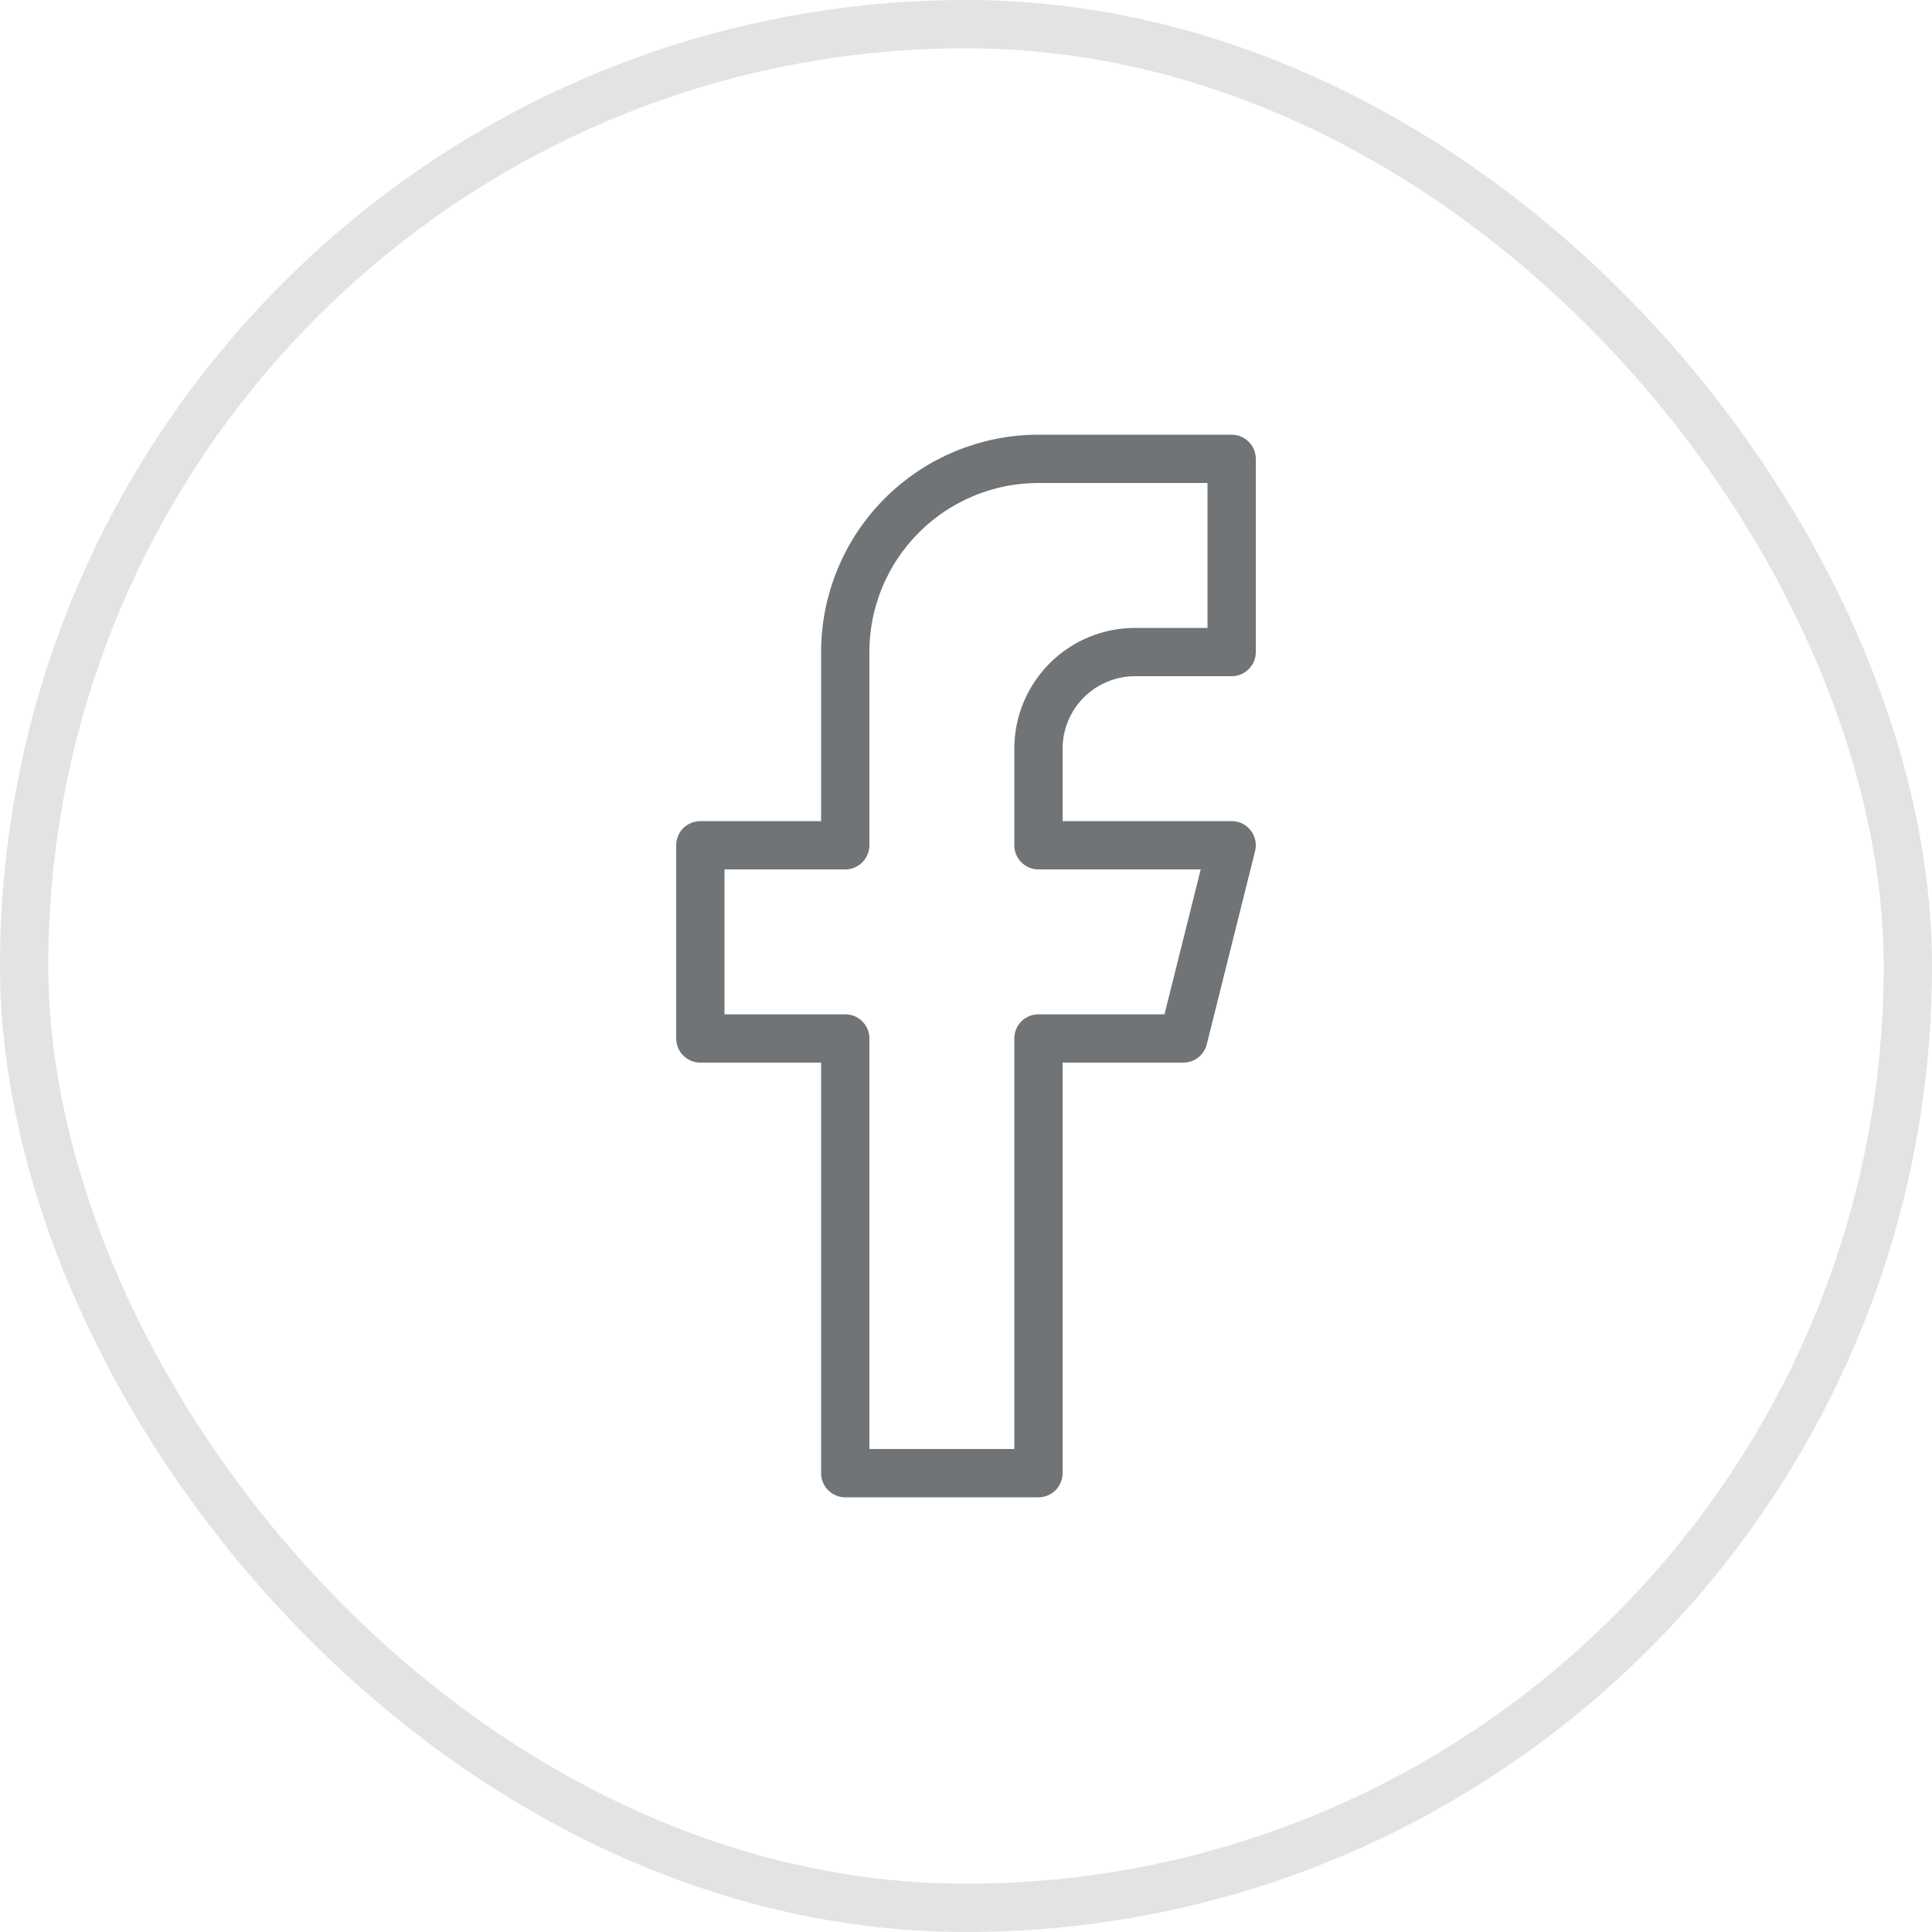 <svg width="40" height="40" viewBox="0 0 40 40" fill="none" xmlns="http://www.w3.org/2000/svg">
<rect x="0.5" y="0.5" width="39" height="39" rx="19.5" stroke="#E3E3E4"/>
<path d="M17.5 30.5H21.5V21.5H24.5L25.5 17.5H21.5V15.5C21.5 14.97 21.711 14.461 22.086 14.086C22.461 13.711 22.97 13.5 23.5 13.5H25.5V9.5H21.5C20.439 9.5 19.422 9.921 18.672 10.672C17.921 11.422 17.5 12.439 17.5 13.5V17.5H14.5V21.5H17.5V30.5Z" stroke="#717477" stroke-linecap="round" stroke-linejoin="round"/>
</svg>

